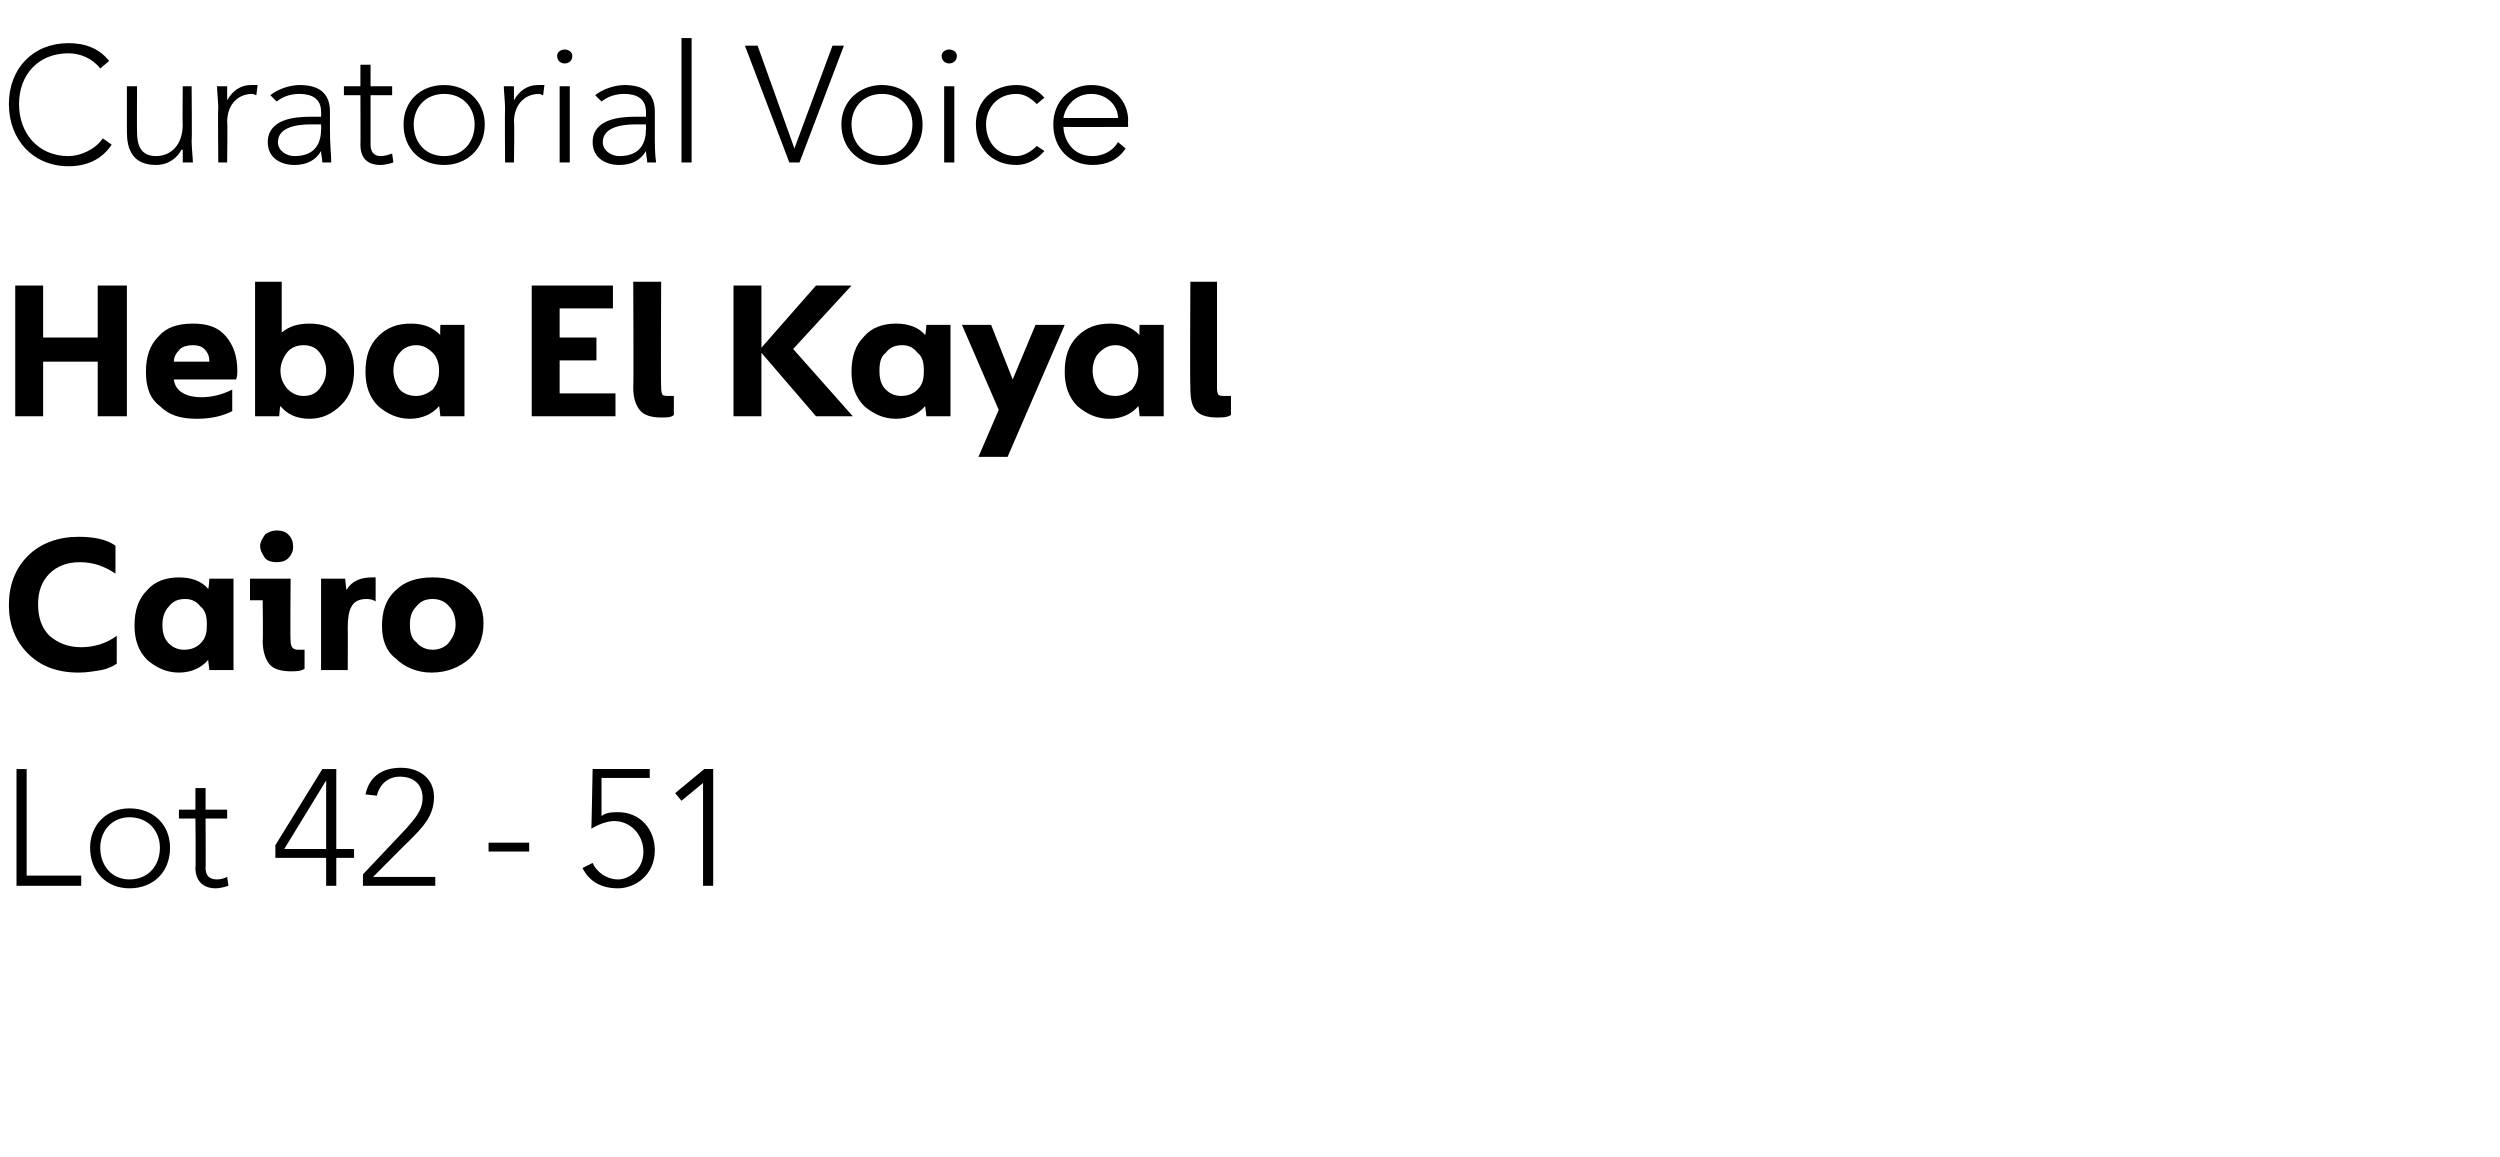 <?xml version="1.0" standalone="no"?><!DOCTYPE svg PUBLIC "-//W3C//DTD SVG 1.1//EN" "http://www.w3.org/Graphics/SVG/1.1/DTD/svg11.dtd"><svg xmlns="http://www.w3.org/2000/svg" version="1.1" width="197px" height="91.2px" viewBox="0 -3 197 91.2" style="top:-3px"><desc>Curatorial Voice Heba El Kayal Cairo Lot 42 51</desc><defs/><g id="Polygon50136"><path d="m1.3 57.6h.8v8.4h4.3v.8H1.3v-9.2zm8.9 3.1c1.9 0 3.2 1.3 3.2 3.1c0 1.9-1.3 3.2-3.2 3.2c-1.8 0-3.1-1.3-3.1-3.2c0-1.8 1.3-3.1 3.1-3.1zm0 5.6c1.5 0 2.4-1.1 2.4-2.5c0-1.3-.9-2.4-2.4-2.4c-1.4 0-2.3 1.1-2.3 2.4c0 1.4.9 2.5 2.3 2.5zm7.7-4.8h-1.7s.02 3.94 0 3.9c0 .6.3.9.9.9c.3 0 .6-.1.8-.2l.1.7c-.3.1-.7.2-1 .2c-1.1 0-1.6-.7-1.6-1.6c.04.04 0-3.9 0-3.9h-1.3v-.7h1.3v-1.7h.8v1.7h1.7v.7zm7.8 3.1h-4v-1l3.7-6h1.1v6.3h1.4v.7h-1.4v2.2h-.8v-2.2zm0-6.1l-3.3 5.4h3.3v-5.4zm2.9 7.4l3.4-3.6c.6-.7 1.3-1.4 1.3-2.4c0-1.1-.7-1.7-1.8-1.7c-.9 0-1.6.6-1.8 1.5l-.9-.1c.3-1.4 1.3-2.1 2.8-2.1c1.4 0 2.6.8 2.6 2.3c0 1.5-.9 2.4-1.9 3.4c0-.02-2.9 2.9-2.9 2.9h4.9v.7h-5.7v-.9zm9.9-2.5h3.2v.7h-3.2v-.7zm12.7-5.1h-3.8v3c.4-.3.9-.3 1.3-.3c1.8 0 2.9 1.4 2.9 3c0 2-1.6 3-2.9 3c-1.4 0-2.3-.6-2.8-1.6l.8-.4c.3.7 1.1 1.3 2 1.3c.8 0 2-.7 2-2.2c0-1.3-1-2.4-2.3-2.4c-.6 0-1.3.3-1.8.6c.01.02.1-4.7.1-4.7h4.5v.7zm4.2.4l-1.7 1.4l-.5-.6l2.3-1.9h.7v9.2h-.8v-8.1z" stroke="none" fill="#000"/></g><g id="Polygon50135"><path d="m.7 44.7c0-1.6.5-2.9 1.5-3.9c1-1 2.4-1.5 4-1.5c1.2 0 2.2.2 2.9.7v2.2c-.9-.6-1.8-.9-2.8-.9c-1 0-1.8.3-2.4.9c-.6.6-.9 1.4-.9 2.4c0 1.1.3 1.9.9 2.5c.7.6 1.5.9 2.5.9c1 0 2-.3 2.8-.9v2.2c-.3.2-.7.4-1.2.5c-.6.1-1.2.2-1.8.2c-1.7 0-3-.5-4-1.5c-1-1-1.5-2.3-1.5-3.8zm9.9 1.6c0-1.2.3-2.1 1-2.8c.6-.7 1.5-1 2.5-1c1 0 1.8.3 2.3.9c.05.01.1-.8.1-.8h1.9v7.2h-1.9l-.1-.8c-.5.6-1.3 1-2.3 1c-1 0-1.8-.4-2.5-1c-.7-.7-1-1.6-1-2.7zm5.7-.1c0-.6-.1-1.1-.5-1.4c-.3-.4-.7-.6-1.2-.6c-.6 0-1 .2-1.3.6c-.3.3-.5.8-.5 1.4c0 .6.1 1.1.5 1.5c.3.3.7.5 1.2.5c.6 0 1-.2 1.3-.5c.4-.4.5-.8.5-1.5zm4.2-6.2c0-.3.2-.6.4-.9c.3-.2.6-.3.9-.3c.4 0 .7.1.9.3c.3.3.4.6.4 1c0 .3-.1.6-.4.9c-.2.2-.5.3-.9.3c-.4 0-.7-.1-.9-.3c-.2-.3-.4-.6-.4-1zm.2 7.5c.04.02 0-3.2 0-3.2h-1v-1.7h3.2s-.04 4.86 0 4.9c0 .5.2.7.6.7h.5v1.5c-.3.2-.7.2-1.1.2c-.8 0-1.4-.2-1.7-.6c-.3-.4-.5-1-.5-1.8zm4.6 2.3v-7.2h1.9s.08.86.1.9c.4-.7 1.1-1 2-1h.3v1.9c-.1-.1-.4-.2-.7-.2c-.6 0-1 .2-1.2.6c-.2.3-.3.9-.3 1.7c.02.02 0 3.3 0 3.3h-2.1zm4.8-3.5c0-1.1.3-2.1 1.1-2.8c.7-.7 1.7-1 2.9-1c1.2 0 2.2.3 2.9 1c.7.6 1.1 1.5 1.1 2.6c0 1.2-.4 2.1-1.1 2.8c-.8.7-1.8 1.1-3 1.1c-1.1 0-2.1-.4-2.8-1.1c-.8-.6-1.1-1.5-1.1-2.6zm5.8-.1c0-.6-.2-1.1-.5-1.4c-.3-.4-.8-.6-1.3-.6c-.6 0-1 .2-1.3.6c-.4.4-.5.9-.5 1.4c0 .6.1 1.1.5 1.4c.3.4.8.6 1.3.6c.5 0 1-.2 1.3-.6c.3-.4.5-.8.5-1.4z" stroke="none" fill="#000"/></g><g id="Polygon50134"><path d="m1.2 29.8V19.5h2.2v4.1h4.3v-4.1h2.3v10.3H7.7v-4.3H3.4v4.3H1.2zm10.3-3.5c0-1.2.3-2.1 1-2.8c.6-.7 1.5-1 2.7-1c1.2 0 2 .3 2.6 1c.6.7.9 1.6.9 2.7c0 .2 0 .5-.1.7h-4.9c.1.9.9 1.4 2.2 1.4c.8 0 1.6-.2 2.4-.6v1.7c-.8.4-1.7.6-2.8.6c-1.3 0-2.2-.3-2.9-1c-.8-.6-1.1-1.5-1.1-2.7zm2.2-.8h2.8c0-.4-.1-.7-.4-1c-.2-.2-.5-.3-.9-.3c-.4 0-.8.1-1 .3c-.3.3-.5.6-.5 1zM24.4 30c-1.1 0-1.8-.4-2.3-1c-.04 0-.1.8-.1.8h-1.9V19.2h2.1v4c.6-.5 1.3-.7 2.2-.7c1 0 1.9.3 2.5 1c.7.7 1 1.6 1 2.7c0 1.1-.3 2-1 2.7c-.7.7-1.5 1.1-2.5 1.1zm1.3-3.8c0-.6-.2-1-.5-1.4c-.3-.4-.7-.6-1.3-.6c-.5 0-1 .2-1.3.6c-.3.4-.5.9-.5 1.4c0 .6.2 1 .5 1.4c.4.4.8.6 1.3.6c.6 0 1-.2 1.3-.6c.3-.4.5-.8.5-1.4zm3.1.1c0-1.2.3-2.1 1-2.8c.7-.7 1.5-1 2.6-1c1 0 1.7.3 2.3.9c-.03.01 0-.8 0-.8h1.9v7.2h-1.9s-.08-.82-.1-.8c-.5.6-1.3 1-2.3 1c-1 0-1.8-.4-2.5-1c-.7-.7-1-1.6-1-2.7zm5.8-.1c0-.6-.2-1.1-.5-1.4c-.4-.4-.8-.6-1.3-.6c-.5 0-1 .2-1.3.6c-.3.3-.5.8-.5 1.4c0 .6.2 1.1.5 1.5c.3.3.7.5 1.3.5c.5 0 .9-.2 1.3-.5c.3-.4.5-.8.5-1.5zm7.3 3.6V19.5h6.4v1.8h-4.2v2.3h2.9v1.8h-2.9v2.6h4.4v1.8h-6.6zm8-2.3c.04.04 0-8.3 0-8.3h2.2s-.04 8.26 0 8.3c0 .2 0 .4.1.6c.1.1.3.1.5.1h.4v1.5c-.2.2-.6.2-1 .2c-.8 0-1.4-.2-1.7-.6c-.3-.4-.5-.9-.5-1.8zm7.9 2.3V19.5h2.2v4.9l4.3-4.9h2.8l-4.6 5l4.7 5.3h-2.9l-4.3-5v5h-2.2zm9.3-3.5c0-1.2.3-2.1 1-2.8c.6-.7 1.5-1 2.5-1c1 0 1.8.3 2.3.9c.04.01.1-.8.1-.8h1.9v7.2H73l-.1-.8c-.5.6-1.3 1-2.3 1c-1 0-1.8-.4-2.5-1c-.7-.7-1-1.6-1-2.7zm5.7-.1c0-.6-.1-1.1-.5-1.4c-.3-.4-.7-.6-1.2-.6c-.6 0-1 .2-1.3.6c-.4.3-.5.8-.5 1.4c0 .6.1 1.1.5 1.5c.3.3.7.5 1.2.5c.6 0 1-.2 1.3-.5c.4-.4.5-.8.5-1.5zm4.3 6.8l1.6-3.7l-2.9-6.7h2.3l1.7 4.3l1.8-4.3h2.3L79.4 33h-2.3zm6.8-6.7c0-1.2.3-2.1 1-2.8c.7-.7 1.5-1 2.6-1c1 0 1.7.3 2.3.9c-.03.01 0-.8 0-.8h1.9v7.2h-1.9s-.07-.82-.1-.8c-.5.6-1.3 1-2.3 1c-1 0-1.8-.4-2.5-1c-.7-.7-1-1.6-1-2.7zm5.8-.1c0-.6-.2-1.1-.5-1.4c-.4-.4-.8-.6-1.3-.6c-.5 0-.9.2-1.3.6c-.3.3-.5.8-.5 1.4c0 .6.2 1.1.5 1.5c.3.3.7.5 1.3.5c.5 0 .9-.2 1.3-.5c.3-.4.5-.8.5-1.5zm4.1 1.3c-.04.04 0-8.3 0-8.3h2.1v8.3c0 .2 0 .4.1.6c.1.1.3.1.6.1h.4v1.5c-.3.2-.7.2-1.1.2c-.8 0-1.4-.2-1.7-.6c-.3-.4-.4-.9-.4-1.8z" stroke="none" fill="#000"/></g><g id="Polygon50133"><path d="m8.8 8.4c-.8 1.2-2 1.7-3.4 1.7C2.6 10.1.7 8 .7 5.2C.7 2.4 2.6.4 5.4.4c1.3 0 2.4.4 3.2 1.4l-.7.6c-.6-.8-1.6-1.2-2.5-1.2c-2.4 0-3.9 1.7-3.9 4c0 2.3 1.5 4.1 3.9 4.1c.9 0 2.1-.5 2.7-1.4l.7.5zm6.3-.3c0 .5.1 1.4.1 1.7h-.8v-1h-.1c-.3.6-1 1.2-2 1.2c-1.9 0-2.3-1.3-2.3-2.6V3.8h.8s-.02 3.56 0 3.6c0 .9.2 1.9 1.5 1.9c1.1 0 2.1-.8 2.1-2.5c-.03.03 0-3 0-3h.7s.04 4.34 0 4.3zm2.1-2.6c0-.4-.1-1.4-.1-1.7h.8v1.1c.4-.7 1-1.2 1.9-1.2h.5l-.1.8c-.1 0-.2-.1-.3-.1c-1.3 0-2 1-2 2.2c.04-.05 0 3.2 0 3.2h-.7s-.04-4.29 0-4.3zM26 7.3c0 1.2.1 1.8.1 2.5h-.7c0-.3-.1-.6-.1-.9c-.4.7-1.1 1.1-2.1 1.1c-1 0-2.1-.5-2.1-1.8c0-1.8 2.1-2 3.3-2c.01-.01.9 0 .9 0c0 0 .02-.38 0-.4c0-1-.7-1.4-1.7-1.4c-.7 0-1.3.2-1.8.6l-.5-.5c.6-.5 1.6-.8 2.3-.8c1.5 0 2.4.6 2.4 2.1v1.5zm-1.5-.5c-1.3 0-2.6.3-2.6 1.4c0 .7.7 1.1 1.3 1.1c1.7 0 2.1-1.1 2.1-2.1c.02.01 0-.4 0-.4h-.8zm6.4-2.3h-1.7v3.9c0 .6.3.9.8.9c.3 0 .6-.1.9-.2l.1.7c-.3.1-.7.2-1 .2c-1.2 0-1.6-.7-1.6-1.6c.02.04 0-3.9 0-3.9h-1.3v-.7h1.3V2.1h.8v1.7h1.7v.7zm4.1-.8c1.8 0 3.2 1.3 3.2 3.1c0 1.9-1.4 3.2-3.2 3.2c-1.9 0-3.2-1.3-3.2-3.2c0-1.8 1.3-3.1 3.2-3.1zm0 5.6c1.5 0 2.4-1.1 2.4-2.5c0-1.3-.9-2.4-2.4-2.4c-1.5 0-2.4 1.1-2.4 2.4c0 1.4.9 2.5 2.4 2.5zm4.8-3.8c0-.4-.1-1.4-.1-1.7h.8v1.1c.4-.7 1-1.2 1.9-1.2h.5l-.1.8c-.1 0-.2-.1-.3-.1c-1.3 0-2 1-2 2.2c.05-.05 0 3.2 0 3.2h-.7s-.03-4.29 0-4.3zm4.3-1.7h.8v6h-.8v-6zm.4-2.9c.3 0 .6.2.6.5c0 .4-.3.6-.6.6c-.3 0-.6-.2-.6-.6c0-.3.3-.5.6-.5zm7.1 6.4c0 1.2 0 1.8.1 2.5h-.7c0-.3-.1-.6-.1-.9c-.4.7-1.1 1.1-2.1 1.1c-1 0-2.1-.5-2.1-1.8c0-1.8 2.1-2 3.3-2c.01-.01.9 0 .9 0c0 0 .02-.38 0-.4c0-1-.7-1.4-1.7-1.4c-.7 0-1.3.2-1.8.6l-.5-.5c.6-.5 1.6-.8 2.3-.8c1.5 0 2.4.6 2.4 2.1v1.5zm-1.5-.5c-1.3 0-2.6.3-2.6 1.4c0 .7.7 1.1 1.3 1.1c1.7 0 2.1-1.1 2.1-2.1c.02.01 0-.4 0-.4h-.8zM53.7 0h.8v9.8h-.8V0zm5 .6h1l2.9 8.1l3-8.1h.9L63 9.8h-.8L58.7.6zm10.8 3.1c1.8 0 3.2 1.3 3.2 3.1c0 1.9-1.4 3.2-3.2 3.2c-1.8 0-3.2-1.3-3.2-3.2c0-1.8 1.4-3.1 3.2-3.1zm0 5.6c1.5 0 2.4-1.1 2.4-2.5c0-1.3-.9-2.4-2.4-2.4c-1.5 0-2.4 1.1-2.4 2.4c0 1.4.9 2.5 2.4 2.5zm4.9-5.5h.8v6h-.8v-6zm.4-2.9c.3 0 .6.2.6.5c0 .4-.3.6-.6.6c-.3 0-.6-.2-.6-.6c0-.3.3-.5.6-.5zm7.5 8c-.6.7-1.4 1.1-2.2 1.1c-1.9 0-3.2-1.3-3.2-3.2c0-1.8 1.3-3.1 3.2-3.1c.8 0 1.6.3 2.2 1l-.6.5c-.5-.5-1-.8-1.6-.8c-1.5 0-2.4 1.1-2.4 2.4c0 1.4.9 2.5 2.4 2.5c.6 0 1.2-.4 1.6-.8l.6.4zm6.4-.2c-.6.9-1.5 1.3-2.6 1.3c-1.8 0-3.1-1.3-3.1-3.2c0-1.8 1.3-3.1 3-3.1c1.9 0 2.9 1.4 2.9 2.8c-.03-.03 0 .5 0 .5c0 0-5.08.02-5.1 0c0 .7.5 2.3 2.3 2.3c.8 0 1.6-.4 2-1.1l.6.5zm-.6-2.4c0-1-.9-1.9-2.1-1.9c-1.7 0-2.2 1.6-2.2 1.9h4.3z" stroke="none" fill="#000"/></g></svg>